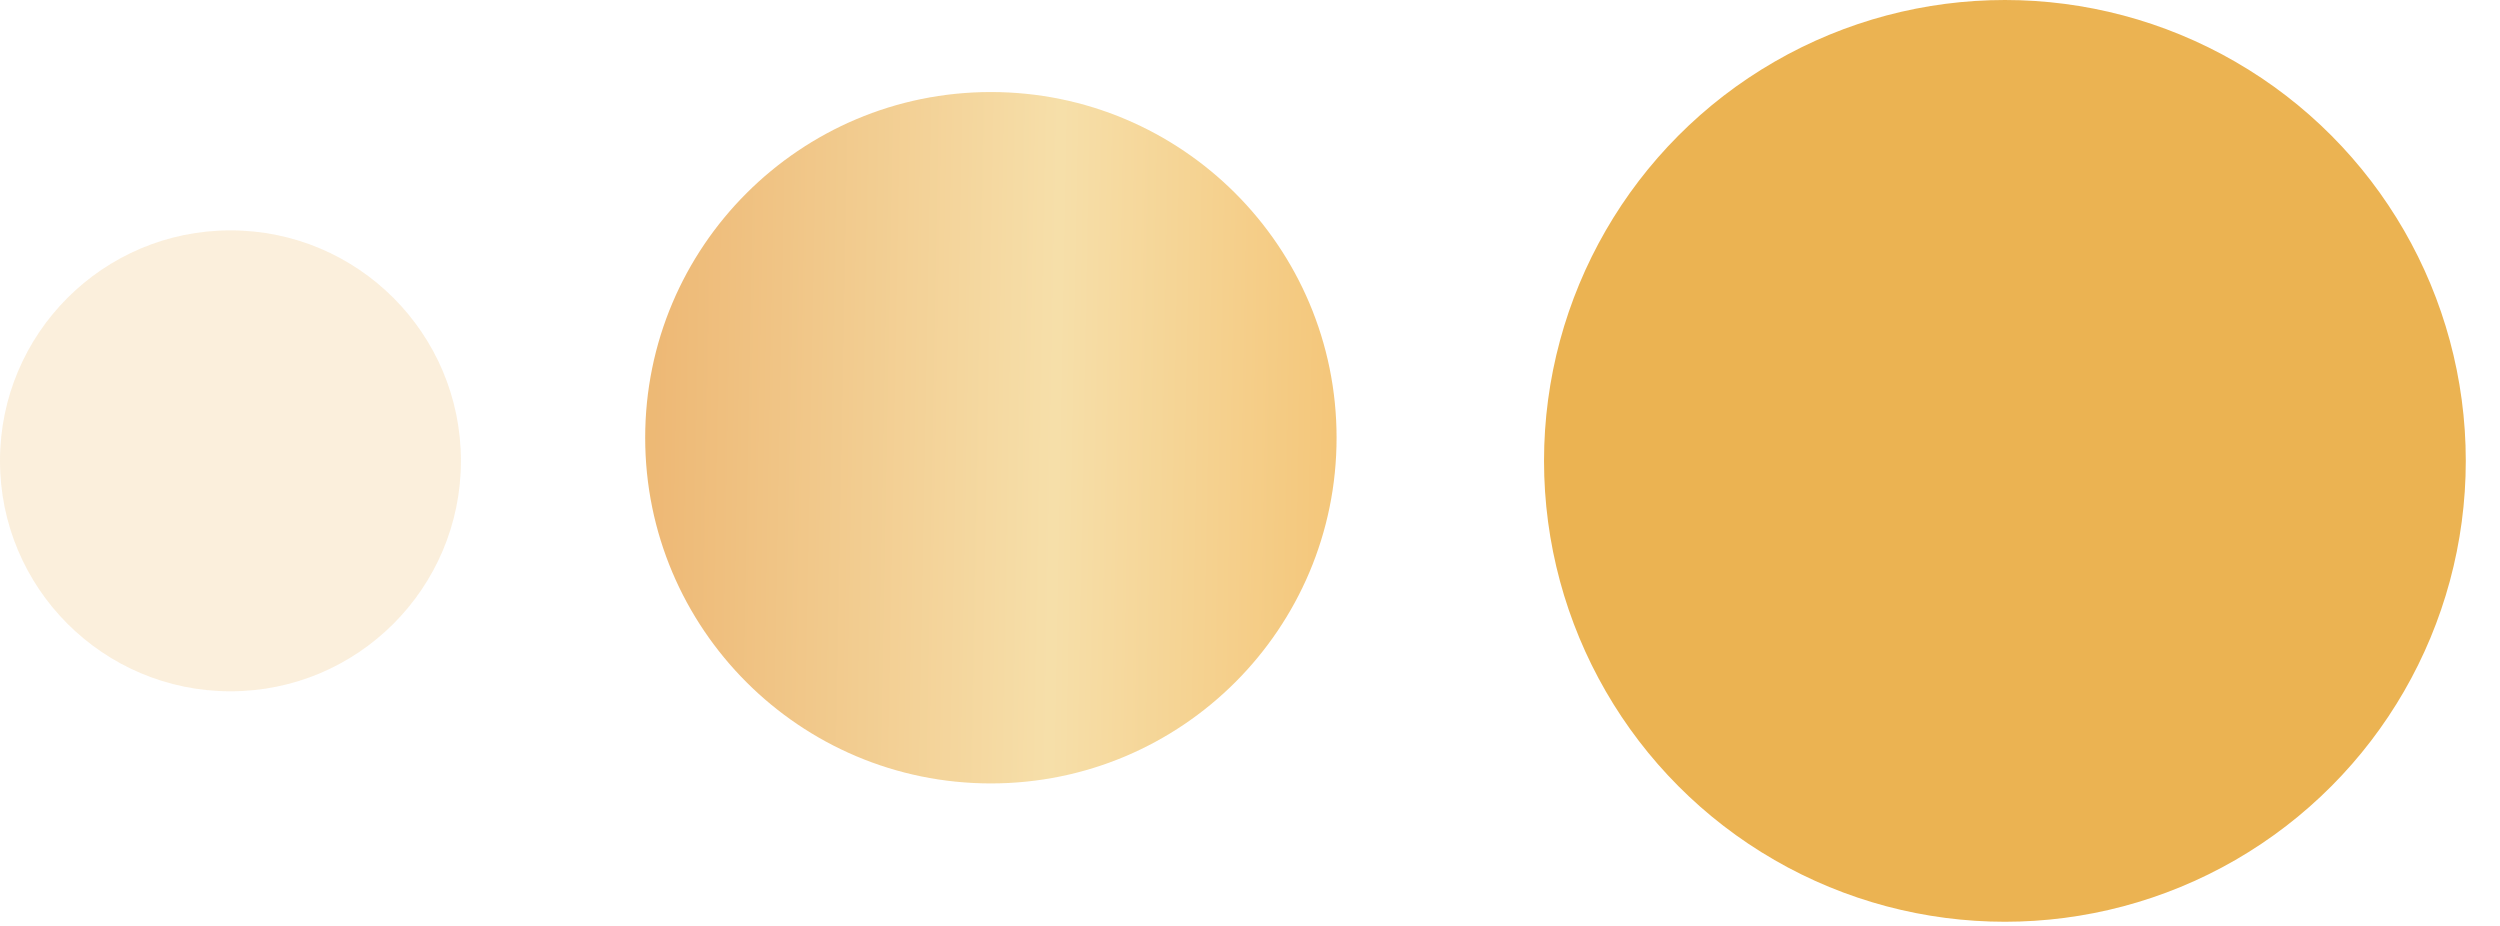 <?xml version="1.0" encoding="UTF-8"?> <svg xmlns="http://www.w3.org/2000/svg" width="54" height="20" viewBox="0 0 54 20" fill="none"><circle cx="43.306" cy="9.955" r="9.955" fill="#EBB352"></circle><circle cx="21.403" cy="9.455" r="7.467" fill="url(#paint0_linear_144_871)" fill-opacity="0.8"></circle><circle opacity="0.2" cx="4.978" cy="9.954" r="4.978" fill="#EBB352"></circle><defs><linearGradient id="paint0_linear_144_871" x1="14.297" y1="1.989" x2="29.462" y2="2.27" gradientUnits="userSpaceOnUse"><stop stop-color="#E9A753"></stop><stop offset="0.569" stop-color="#F4D794"></stop><stop offset="0.995" stop-color="#F1B655"></stop></linearGradient></defs></svg> 